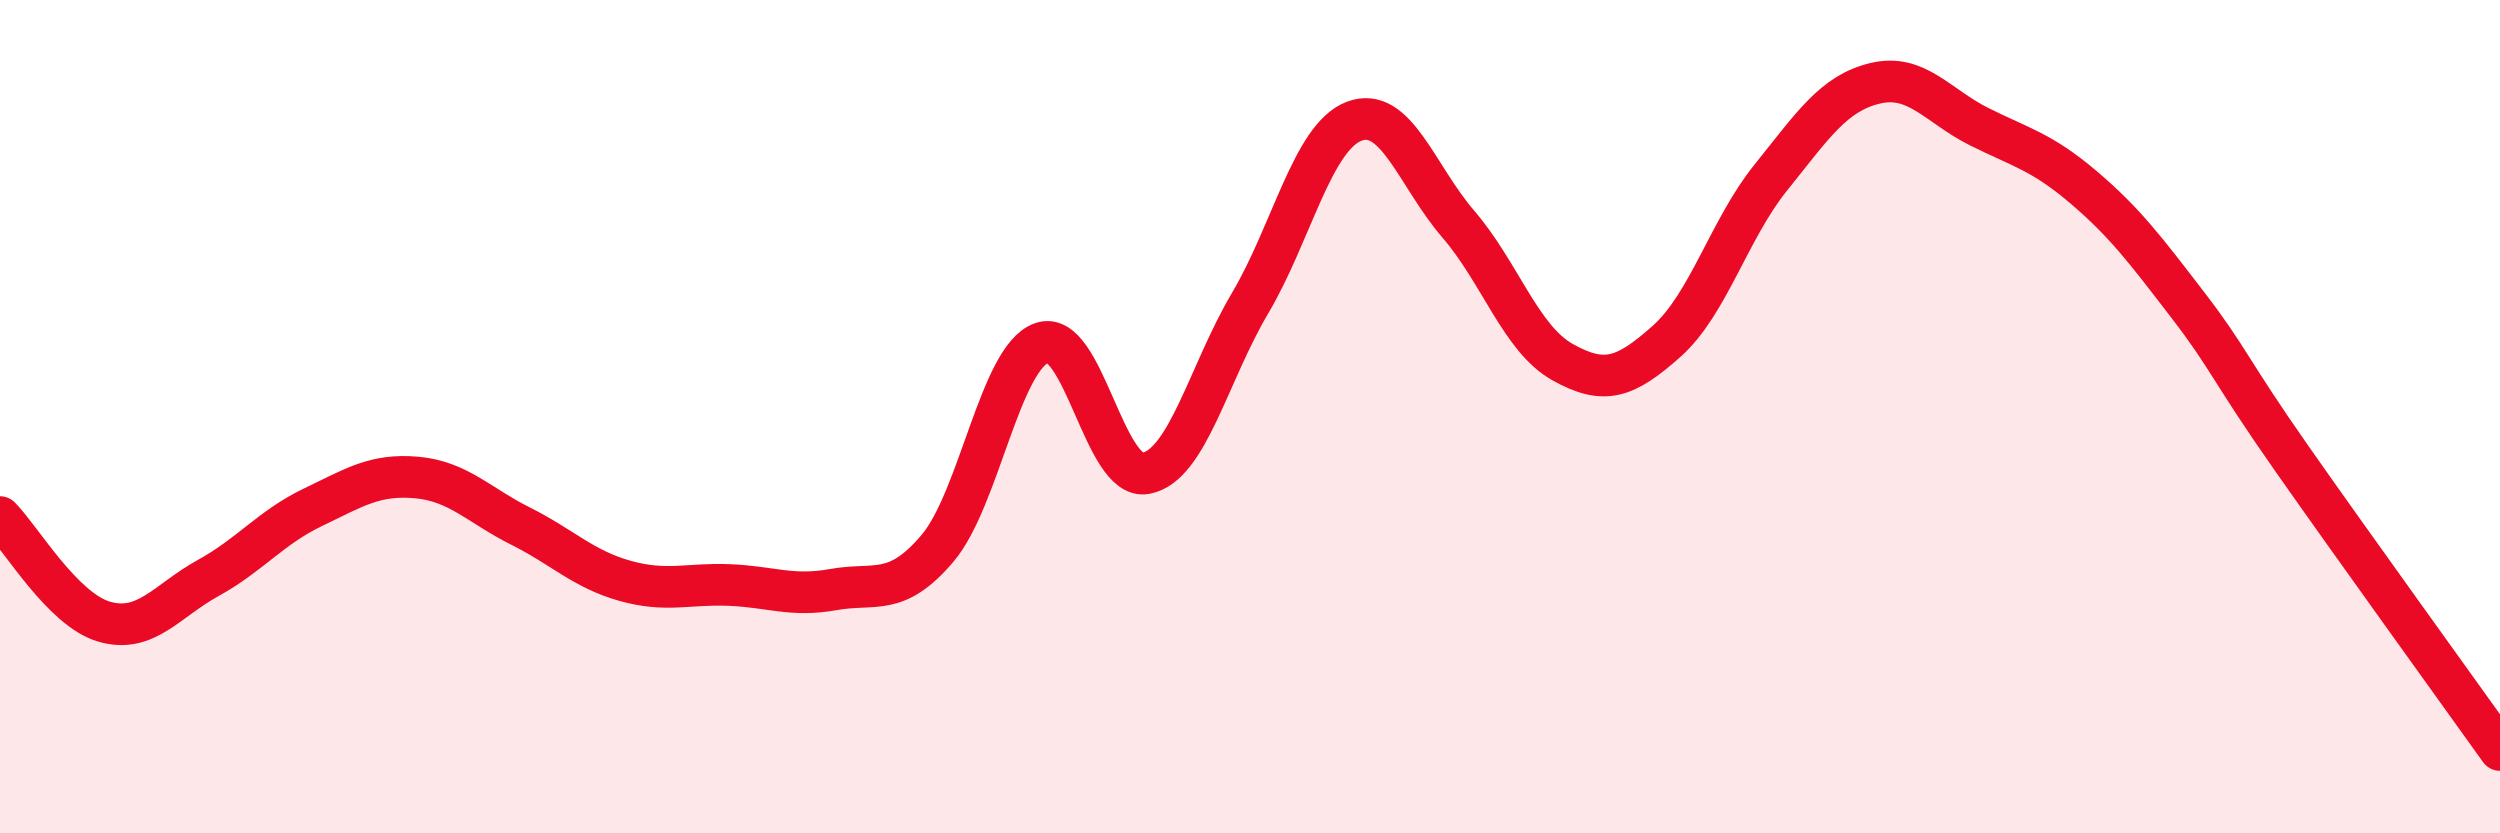 
    <svg width="60" height="20" viewBox="0 0 60 20" xmlns="http://www.w3.org/2000/svg">
      <path
        d="M 0,12.41 C 0.5,12.91 1.5,14.63 2.5,14.92 C 3.5,15.21 4,14.42 5,13.87 C 6,13.32 6.5,12.66 7.5,12.18 C 8.5,11.7 9,11.37 10,11.46 C 11,11.55 11.5,12.13 12.5,12.63 C 13.5,13.13 14,13.66 15,13.94 C 16,14.22 16.5,14 17.5,14.04 C 18.5,14.08 19,14.33 20,14.15 C 21,13.97 21.5,14.34 22.5,13.16 C 23.5,11.98 24,8.59 25,8.23 C 26,7.87 26.5,11.55 27.5,11.36 C 28.5,11.17 29,8.97 30,7.28 C 31,5.59 31.5,3.29 32.5,2.91 C 33.5,2.53 34,4.22 35,5.38 C 36,6.54 36.5,8.13 37.5,8.69 C 38.5,9.25 39,9.08 40,8.19 C 41,7.3 41.5,5.5 42.5,4.26 C 43.5,3.02 44,2.24 45,2 C 46,1.76 46.5,2.54 47.5,3.04 C 48.5,3.54 49,3.64 50,4.49 C 51,5.34 51.5,6.01 52.5,7.31 C 53.5,8.61 53.5,8.86 55,11 C 56.5,13.14 59,16.6 60,18L60 20L0 20Z"
        fill="#EB0A25"
        opacity="0.1"
        stroke-linecap="round"
        stroke-linejoin="round"
      />
      <path
        d="M 0,12.41 C 0.5,12.91 1.5,14.63 2.5,14.92 C 3.5,15.21 4,14.42 5,13.87 C 6,13.32 6.5,12.66 7.5,12.18 C 8.5,11.7 9,11.37 10,11.46 C 11,11.55 11.5,12.13 12.5,12.63 C 13.5,13.13 14,13.66 15,13.94 C 16,14.22 16.5,14 17.5,14.04 C 18.5,14.08 19,14.33 20,14.15 C 21,13.97 21.5,14.34 22.5,13.16 C 23.5,11.98 24,8.59 25,8.23 C 26,7.87 26.5,11.55 27.5,11.36 C 28.5,11.17 29,8.97 30,7.28 C 31,5.59 31.5,3.29 32.5,2.91 C 33.5,2.53 34,4.22 35,5.38 C 36,6.54 36.5,8.13 37.5,8.69 C 38.5,9.25 39,9.08 40,8.19 C 41,7.3 41.5,5.5 42.5,4.26 C 43.5,3.02 44,2.24 45,2 C 46,1.76 46.5,2.54 47.5,3.04 C 48.5,3.54 49,3.64 50,4.49 C 51,5.34 51.5,6.01 52.5,7.31 C 53.5,8.61 53.5,8.86 55,11 C 56.5,13.14 59,16.6 60,18"
        stroke="#EB0A25"
        stroke-width="1"
        fill="none"
        stroke-linecap="round"
        stroke-linejoin="round"
      />
    </svg>
  